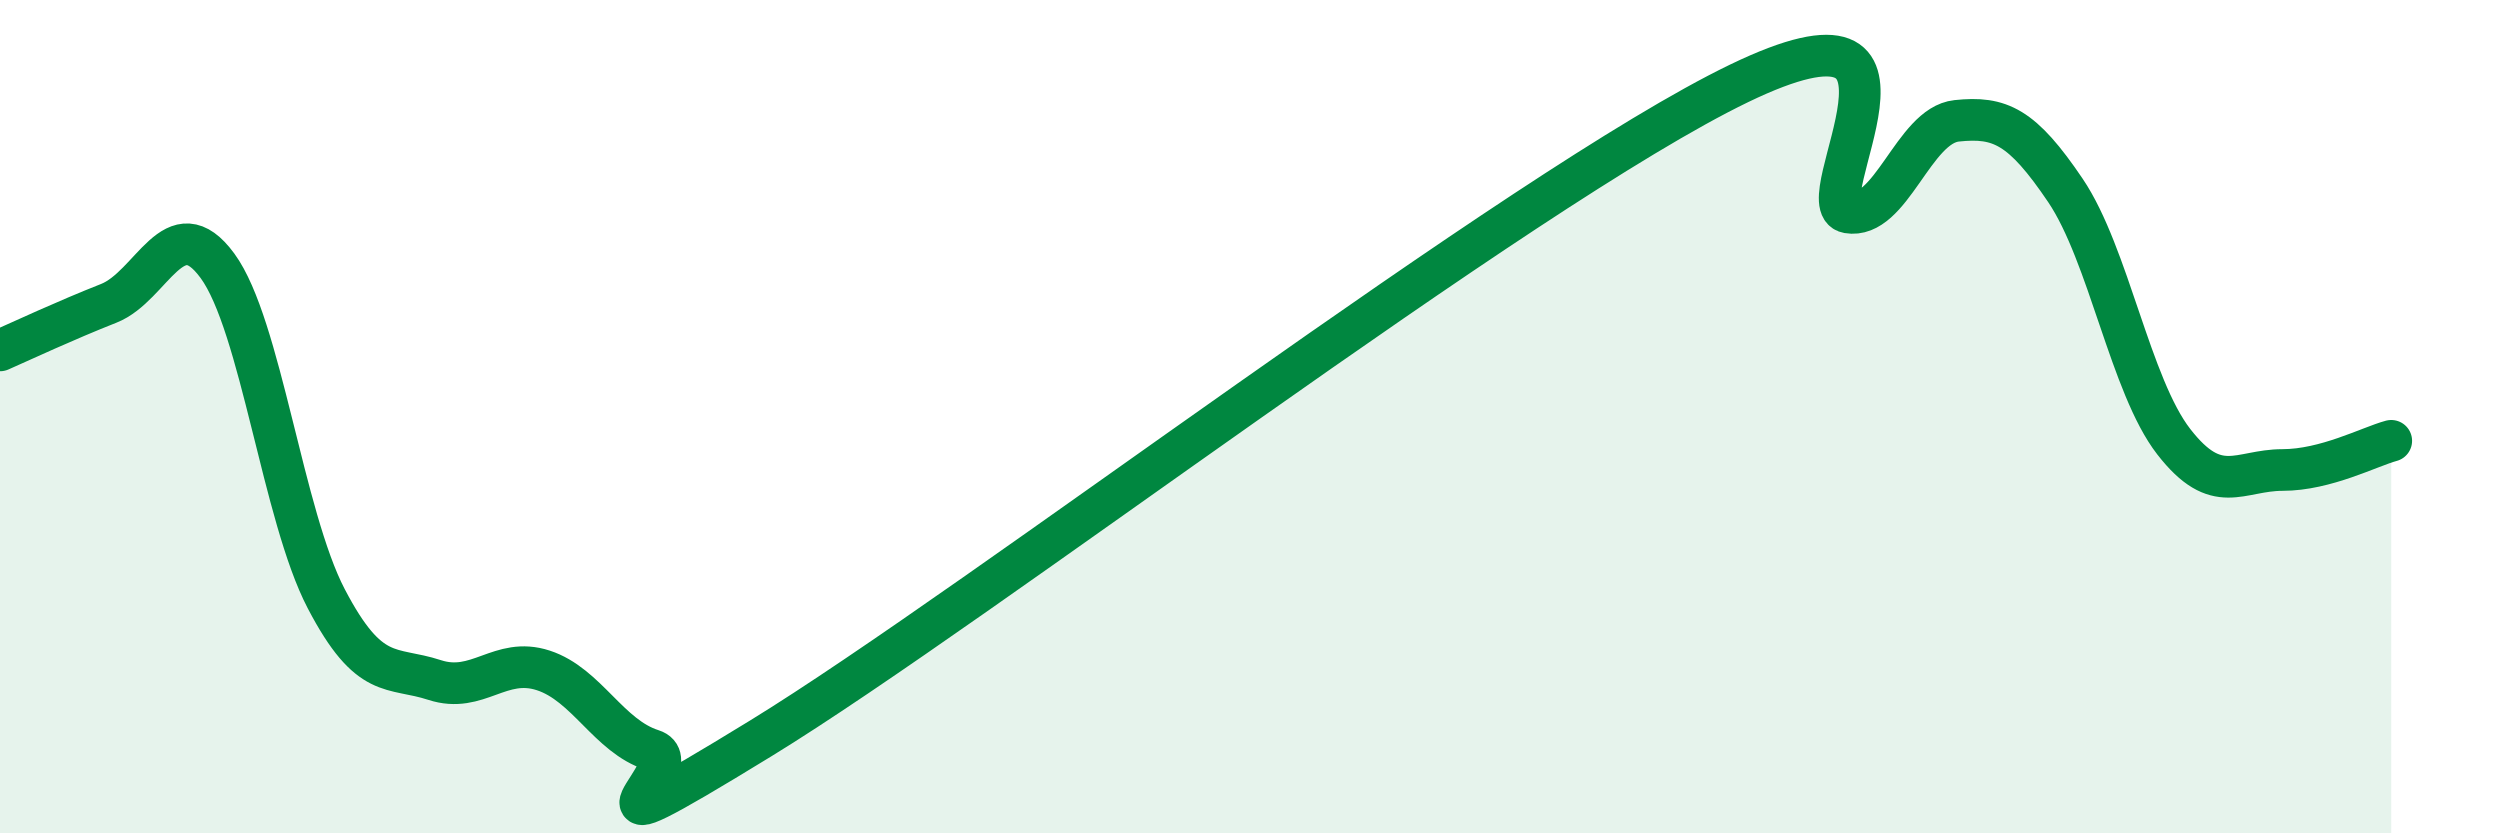 
    <svg width="60" height="20" viewBox="0 0 60 20" xmlns="http://www.w3.org/2000/svg">
      <path
        d="M 0,8.41 C 0.52,8.18 1.57,7.69 2.61,7.28 C 3.65,6.87 4.18,4.96 5.22,6.38 C 6.26,7.8 6.79,12.38 7.83,14.37 C 8.87,16.36 9.39,15.98 10.43,16.32 C 11.47,16.66 12,15.75 13.04,16.09 C 14.08,16.43 14.61,17.67 15.65,18 C 16.69,18.33 13.04,20.92 18.26,17.72 C 23.48,14.52 36.52,4.52 41.74,2 C 46.96,-0.52 43.31,4.92 44.35,5.1 C 45.39,5.28 45.92,3.01 46.96,2.9 C 48,2.79 48.53,3.03 49.57,4.57 C 50.61,6.11 51.13,9.26 52.17,10.6 C 53.21,11.94 53.74,11.28 54.78,11.28 C 55.82,11.28 56.87,10.72 57.39,10.58L57.39 20L0 20Z"
        fill="#008740"
        opacity="0.1"
        stroke-linecap="round"
        stroke-linejoin="round"
      />
      <path
        d="M 0,8.41 C 0.52,8.18 1.57,7.69 2.61,7.28 C 3.65,6.87 4.18,4.96 5.22,6.38 C 6.26,7.8 6.79,12.38 7.83,14.37 C 8.87,16.36 9.39,15.98 10.43,16.32 C 11.47,16.66 12,15.75 13.04,16.09 C 14.08,16.43 14.61,17.67 15.65,18 C 16.69,18.33 13.04,20.92 18.26,17.72 C 23.48,14.52 36.52,4.52 41.74,2 C 46.96,-0.52 43.31,4.92 44.35,5.1 C 45.39,5.28 45.92,3.01 46.96,2.9 C 48,2.79 48.53,3.03 49.57,4.57 C 50.61,6.11 51.13,9.26 52.17,10.6 C 53.21,11.94 53.74,11.28 54.78,11.28 C 55.82,11.28 56.87,10.72 57.39,10.58"
        stroke="#008740"
        stroke-width="1"
        fill="none"
        stroke-linecap="round"
        stroke-linejoin="round"
      />
    </svg>
  